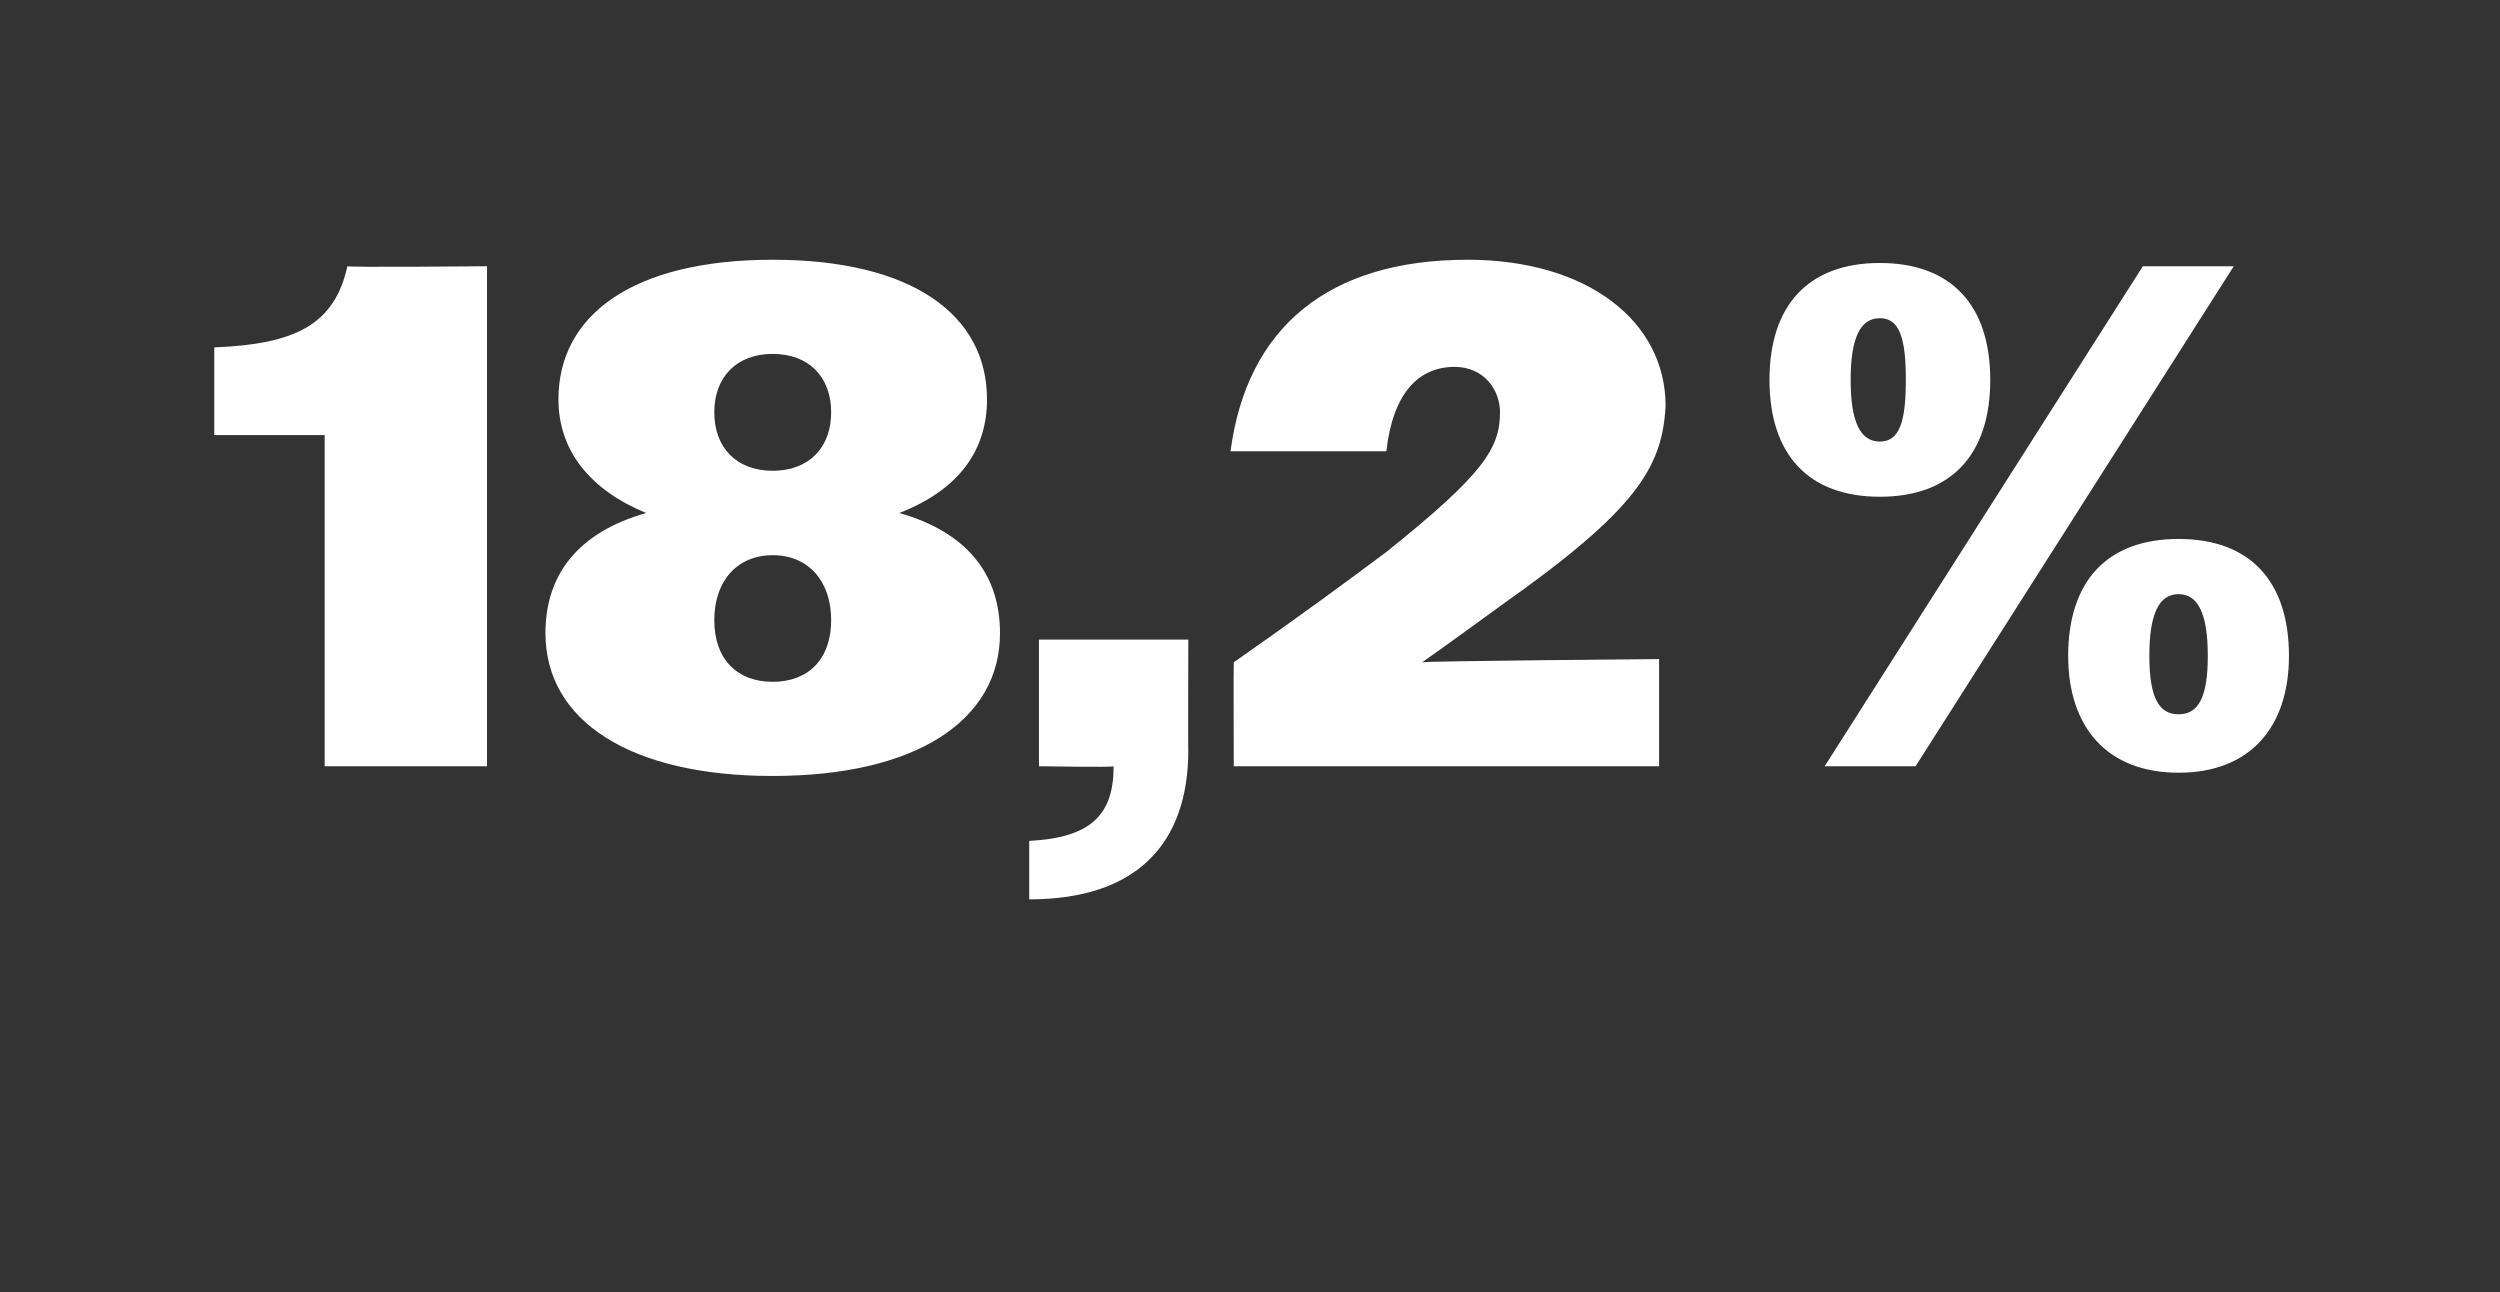 <?xml version="1.0" standalone="no"?><!DOCTYPE svg PUBLIC "-//W3C//DTD SVG 1.1//EN" "http://www.w3.org/Graphics/SVG/1.1/DTD/svg11.dtd"><svg xmlns="http://www.w3.org/2000/svg" version="1.1" width="77px" height="39.8px" viewBox="0 -1 77 39.8" style="top:-1px"><rect x="0" y="-1" width="77" height="39.8" fill="#333333" stroke="none"/>  <desc>18,2%</desc>  <defs/>  <g id="Polygon65209">    <path d="M 10 12.4 L 6.6 12.4 C 6.6 12.4 6.6 9.68 6.6 9.7 C 9.1 9.6 10.3 9 10.7 7.2 C 10.74 7.24 15 7.2 15 7.2 L 15 22.6 L 10 22.6 L 10 12.4 Z M 16.8 18.5 C 16.8 16.7 17.8 15.4 19.9 14.8 C 18.2 14.1 17.2 12.9 17.2 11.3 C 17.2 8.7 19.5 7 23.8 7 C 28.1 7 30.4 8.7 30.4 11.3 C 30.4 12.9 29.5 14.1 27.7 14.8 C 29.8 15.4 30.8 16.7 30.8 18.5 C 30.8 21.2 28.2 22.9 23.8 22.9 C 19.4 22.9 16.8 21.2 16.8 18.5 Z M 25.6 11.7 C 25.6 10.6 24.9 9.9 23.8 9.9 C 22.7 9.9 22 10.6 22 11.7 C 22 12.8 22.7 13.5 23.8 13.5 C 24.9 13.5 25.6 12.8 25.6 11.7 Z M 25.6 18.1 C 25.6 16.9 24.9 16.1 23.8 16.1 C 22.7 16.1 22 16.9 22 18.1 C 22 19.3 22.7 20 23.8 20 C 24.9 20 25.6 19.3 25.6 18.1 Z M 31.7 24.9 C 33.6 24.8 34.3 24.1 34.3 22.6 C 34.32 22.64 32 22.6 32 22.6 L 32 18.7 L 36.6 18.7 C 36.6 18.7 36.59 22.13 36.6 22.1 C 36.6 25 35 26.7 31.7 26.7 C 31.7 26.7 31.7 24.9 31.7 24.9 Z M 38 19.4 C 40 18 41.5 16.9 42.7 16 C 45.7 13.6 46.2 12.8 46.2 11.7 C 46.2 11 45.7 10.3 44.8 10.3 C 43.7 10.3 42.9 11.1 42.7 12.9 C 42.7 12.9 37.9 12.9 37.9 12.9 C 38.4 9.1 40.9 7 45.2 7 C 48.9 7 51.3 8.9 51.3 11.5 C 51.2 13.4 50.4 14.7 46.3 17.6 C 45.6 18.1 44.8 18.7 43.8 19.4 C 43.8 19.36 51.1 19.3 51.1 19.3 L 51.1 22.6 L 38 22.6 C 38 22.6 37.99 19.43 38 19.4 Z M 66 7.2 L 68.8 7.2 L 59 22.6 L 56.2 22.6 L 66 7.2 Z M 54.5 10.7 C 54.5 8.4 55.7 7.1 57.9 7.1 C 60.1 7.1 61.3 8.4 61.3 10.7 C 61.3 13 60.1 14.3 57.9 14.3 C 55.7 14.3 54.5 13 54.5 10.7 Z M 58.7 10.7 C 58.7 9.4 58.5 8.8 57.9 8.8 C 57.3 8.8 57 9.4 57 10.7 C 57 12 57.3 12.6 57.9 12.6 C 58.5 12.6 58.7 12 58.7 10.7 Z M 63.7 19.2 C 63.7 16.9 64.9 15.6 67.1 15.6 C 69.3 15.6 70.5 16.9 70.5 19.2 C 70.5 21.4 69.3 22.8 67.1 22.8 C 64.9 22.8 63.7 21.4 63.7 19.2 Z M 68 19.2 C 68 17.9 67.7 17.3 67.1 17.3 C 66.5 17.3 66.2 17.9 66.2 19.2 C 66.2 20.5 66.5 21 67.1 21 C 67.7 21 68 20.5 68 19.2 Z " stroke="none" fill="#fff"/>  </g></svg>